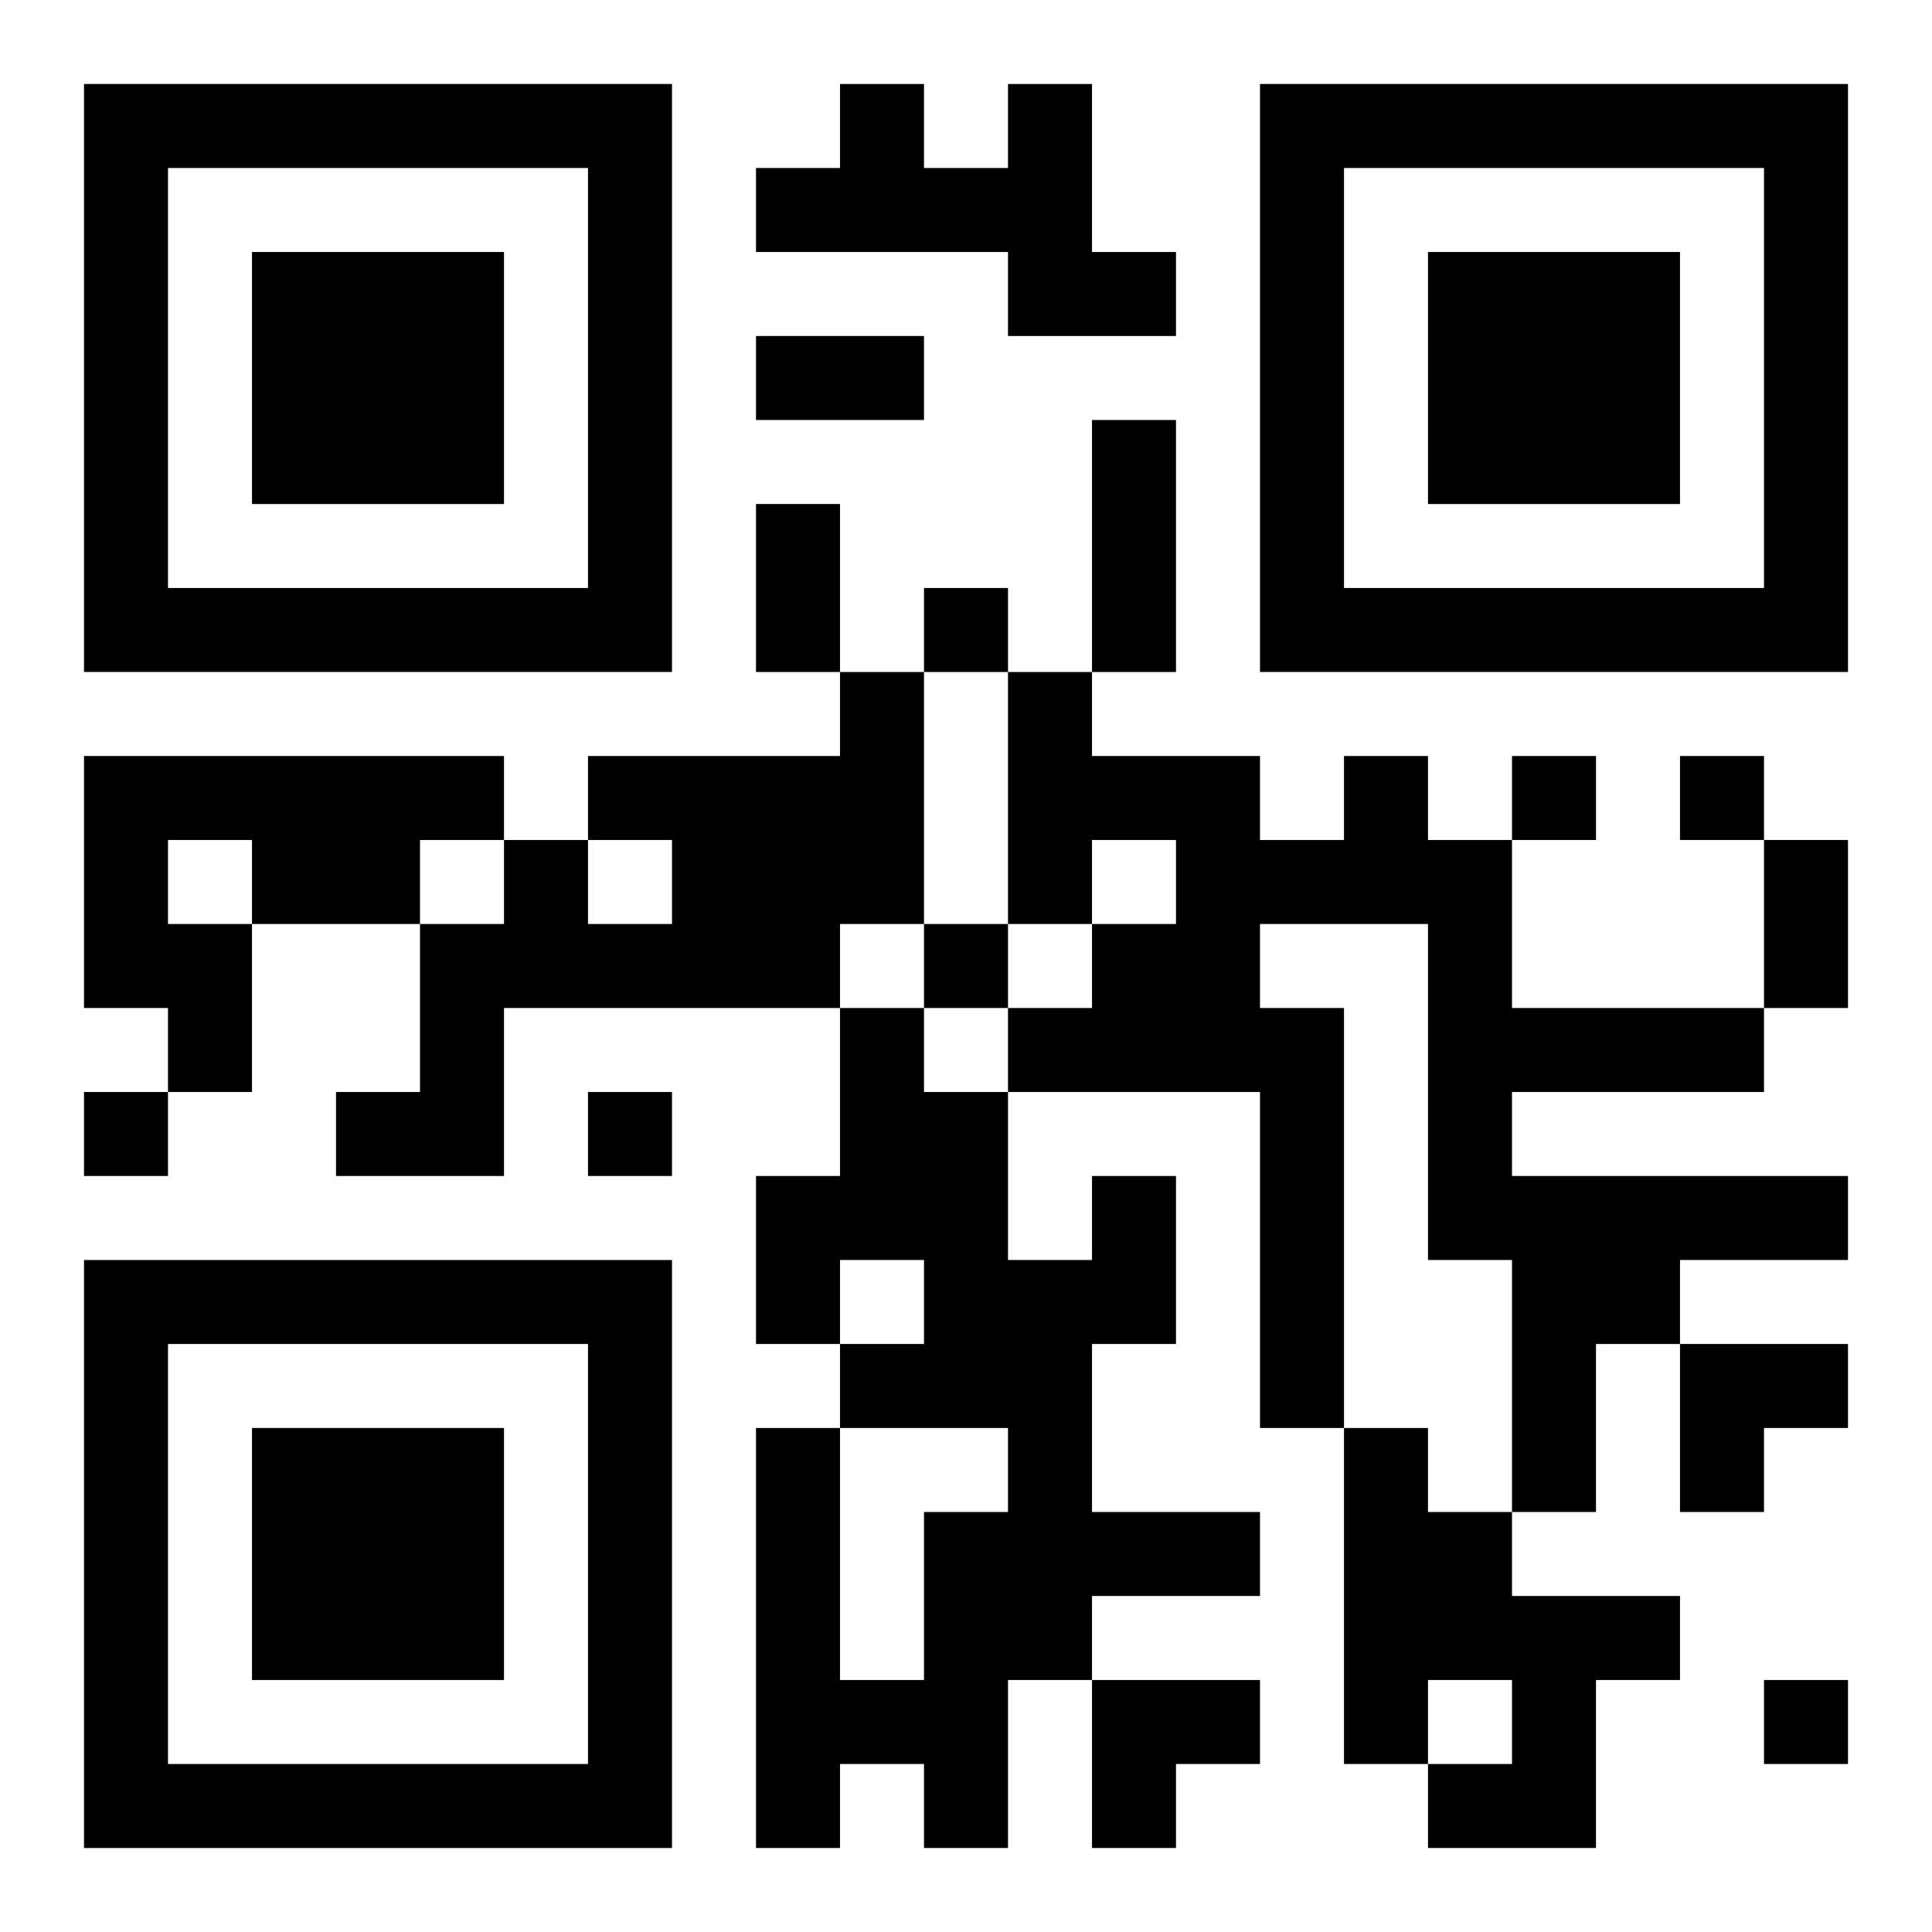 <?xml version="1.0" encoding="UTF-8"?>
<svg width="250" height="250" baseProfile="full" version="1.1" viewBox="-1 -1 23 23" xmlns="http://www.w3.org/2000/svg" xmlns:xlink="http://www.w3.org/1999/xlink"><symbol id="a"><path d="m0 7v7h7v-7h-7zm1 1h5v5h-5v-5zm1 1v3h3v-3h-3z"/></symbol><use y="-7" xlink:href="#a"/><use y="7" xlink:href="#a"/><use x="14" y="-7" xlink:href="#a"/><path d="m11 0h1v2h1v1h-2v-1h-3v-1h1v-1h1v1h1v-1m-2 7h1v3h-1v1h-4v2h-2v-1h1v-2h1v-1h1v1h1v-1h-1v-1h3v-1m-9 1h5v1h-1v1h-2v2h-1v-1h-1v-3m1 1v1h1v-1h-1m14-1h1v1h1v2h3v1h-3v1h4v1h-2v1h-1v2h-1v-3h-1v-4h-2v1h1v5h-1v-4h-3v-1h1v-1h1v-1h-1v1h-1v-3h1v1h2v1h1v-1m-3 5h1v2h-1v2h2v1h-2v1h-1v2h-1v-1h-1v1h-1v-5h1v3h1v-2h1v-1h-2v-1h1v-1h-1v1h-1v-2h1v-2h1v1h1v2h1v-1m3 3h1v1h1v1h2v1h-1v2h-2v-1h1v-1h-1v1h-1v-4m-5-10v1h1v-1h-1m7 2v1h1v-1h-1m2 0v1h1v-1h-1m-9 2v1h1v-1h-1m-10 2v1h1v-1h-1m6 0v1h1v-1h-1m14 7v1h1v-1h-1m-12-16h2v1h-2v-1m4 1h1v3h-1v-3m-4 1h1v2h-1v-2m12 4h1v2h-1v-2m-1 6h2v1h-1v1h-1zm-7 4h2v1h-1v1h-1z"/></svg>
